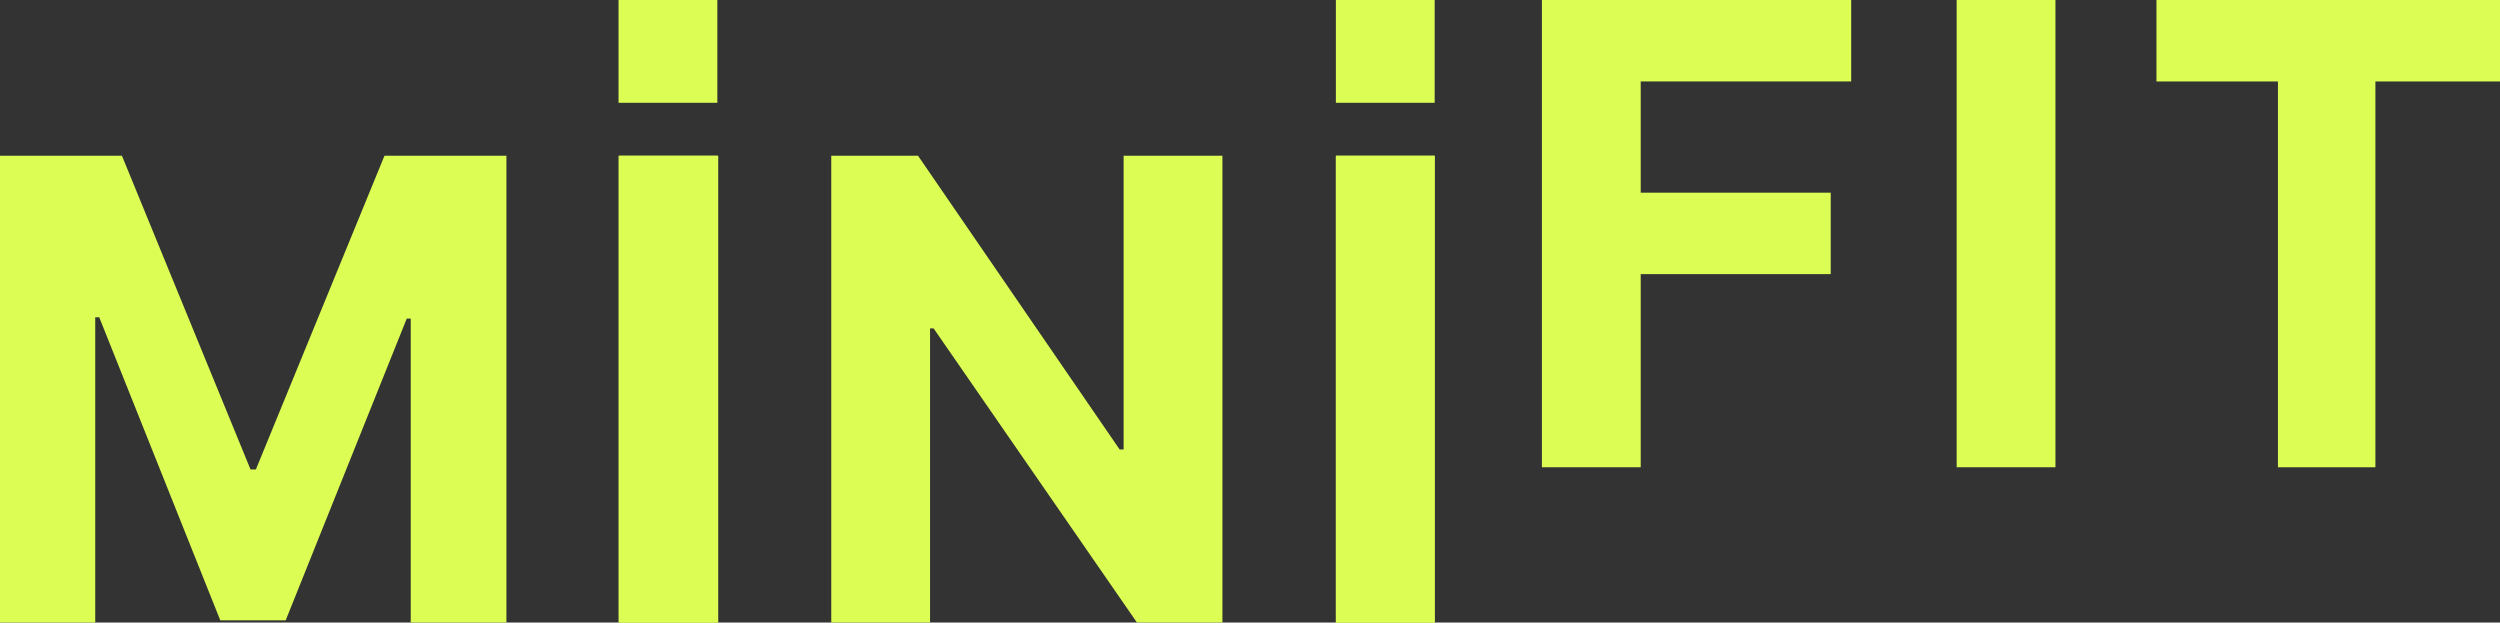 <?xml version="1.0" encoding="UTF-8"?>
<svg xmlns="http://www.w3.org/2000/svg" id="Ebene_1" version="1.1" viewBox="0 0 561.8 139.9">
  <rect x="0" y="0" width="561.8" height="139.9" fill="#333333" stroke="none"/>
  <defs>
    <style>
      .st0 {
        fill: #dcfe54;
      }
    </style>
  </defs>
  <path class="st0" d="M484.6,18.3h27.3v86.7h21.9V18.3h28V0h-77.2v18.3h0Z"></path>
  <path class="st0" d="M346.5,105h22.2v-43.4h42.7v-18.3h-42.7v-25h47.3V0h-69.5v105Z"></path>
  <path class="st0" d="M439.7,0h22.2v105h-22.2V0Z"></path>
  <g>
    <path class="st0" d="M0,35h27.4l28.9,70.5h1.2l28.9-70.5h27.4v104.9h-21.5v-68.3h-.9l-27.2,67.8h-14.7l-27.2-68.1h-.9v68.6H0V35Z"></path>
    <path class="st0" d="M161.4,35v104.9h-22.2V35h22.2Z"></path>
    <path class="st0" d="M274.7,35v104.9h-19.2l-45.7-66.1h-.8v66.1h-22.2V35h19.5l45.3,66h.9V35h22.2Z"></path>
    <path class="st0" d="M322.4,35v104.9h-22.2V35h22.2Z"></path>
  </g>
  <g>
    <rect class="st0" x="139" width="22.2" height="23.1"></rect>
    <rect class="st0" x="139" y="35" width="22.2" height="105"></rect>
  </g>
  <g>
    <rect class="st0" x="300.2" width="22.2" height="23.1"></rect>
    <rect class="st0" x="300.2" y="35" width="22.2" height="105"></rect>
  </g>
</svg>
